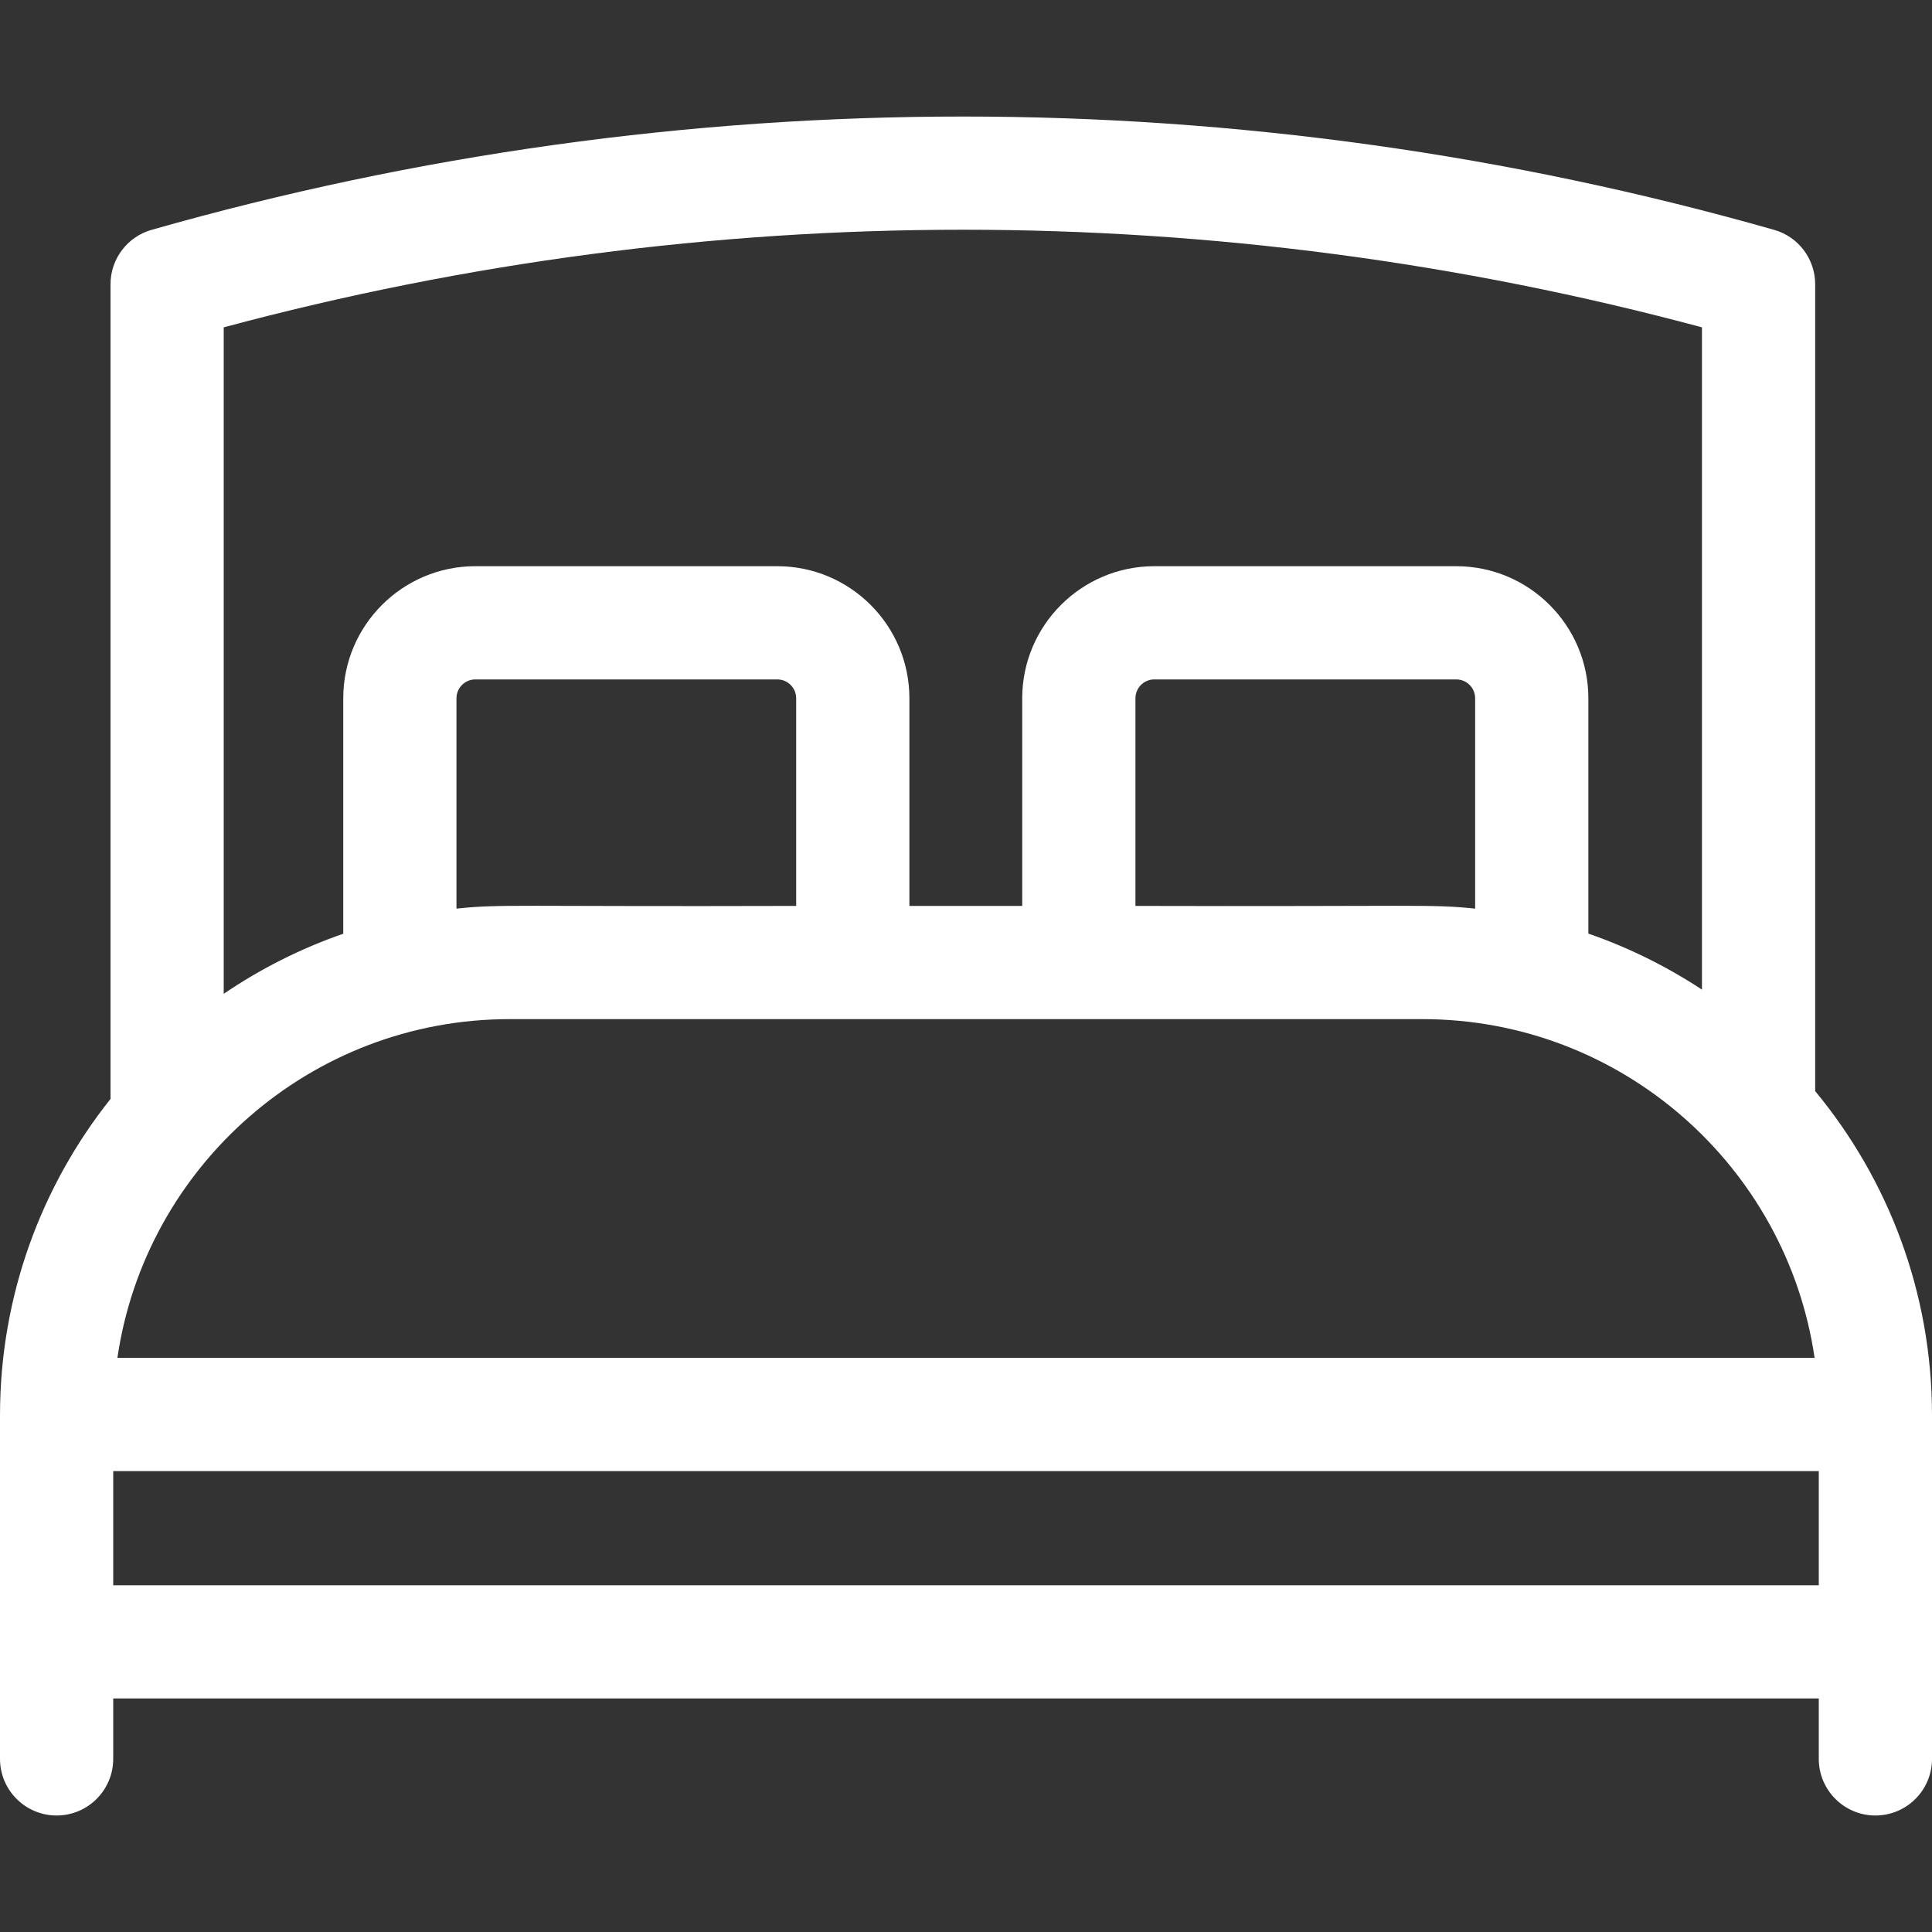 <?xml version="1.0" encoding="utf-8"?>
<svg width="30" height="30" viewBox="0 0 30 30" fill="none" xmlns="http://www.w3.org/2000/svg">
<rect x="0" y="0" width="30" height="30" fill="#333333" stroke="none"/>
<g clip-path="url(#clip0_0_115)">
<path d="M28.186 16.943V4.414C28.186 4.021 27.926 3.676 27.548 3.569C19.307 1.223 10.595 1.223 2.354 3.569C1.977 3.676 1.716 4.021 1.716 4.414V17.064C0.642 18.415 0 20.123 0 21.978V27.312C0 27.797 0.394 28.191 0.879 28.191C1.364 28.191 1.758 27.797 1.758 27.312V26.374H28.242V27.312C28.242 27.797 28.636 28.191 29.121 28.191C29.607 28.191 30 27.797 30 27.312V21.978C30 20.067 29.319 18.312 28.186 16.943ZM7.912 15.825H22.088C25.178 15.825 27.743 18.113 28.177 21.085H1.823C2.257 18.113 4.822 15.825 7.912 15.825ZM12.363 14.067C7.92 14.08 7.8 14.035 7.088 14.109V10.843C7.088 10.681 7.22 10.55 7.381 10.55H12.07C12.231 10.55 12.363 10.681 12.363 10.843L12.363 14.067ZM22.906 14.109C22.199 14.036 22.046 14.079 17.631 14.067V10.843C17.631 10.681 17.763 10.55 17.924 10.55H22.613C22.775 10.55 22.906 10.681 22.906 10.843V14.109H22.906ZM26.428 5.083V15.367C25.883 15.008 25.291 14.714 24.664 14.497V10.843C24.664 9.712 23.744 8.792 22.613 8.792H17.924C16.794 8.792 15.873 9.712 15.873 10.843V14.067H14.121V10.843C14.121 9.712 13.201 8.792 12.07 8.792H7.381C6.25 8.792 5.33 9.712 5.33 10.843V14.499C4.667 14.729 4.044 15.044 3.474 15.432V5.083C10.998 3.062 18.905 3.062 26.428 5.083ZM1.758 24.616V22.843H28.242V24.616H1.758Z" fill="white"/>
</g>
<defs>
<clipPath id="clip0_0_115">
<rect width="30" height="30" fill="white"/>
</clipPath>
</defs>
</svg>
